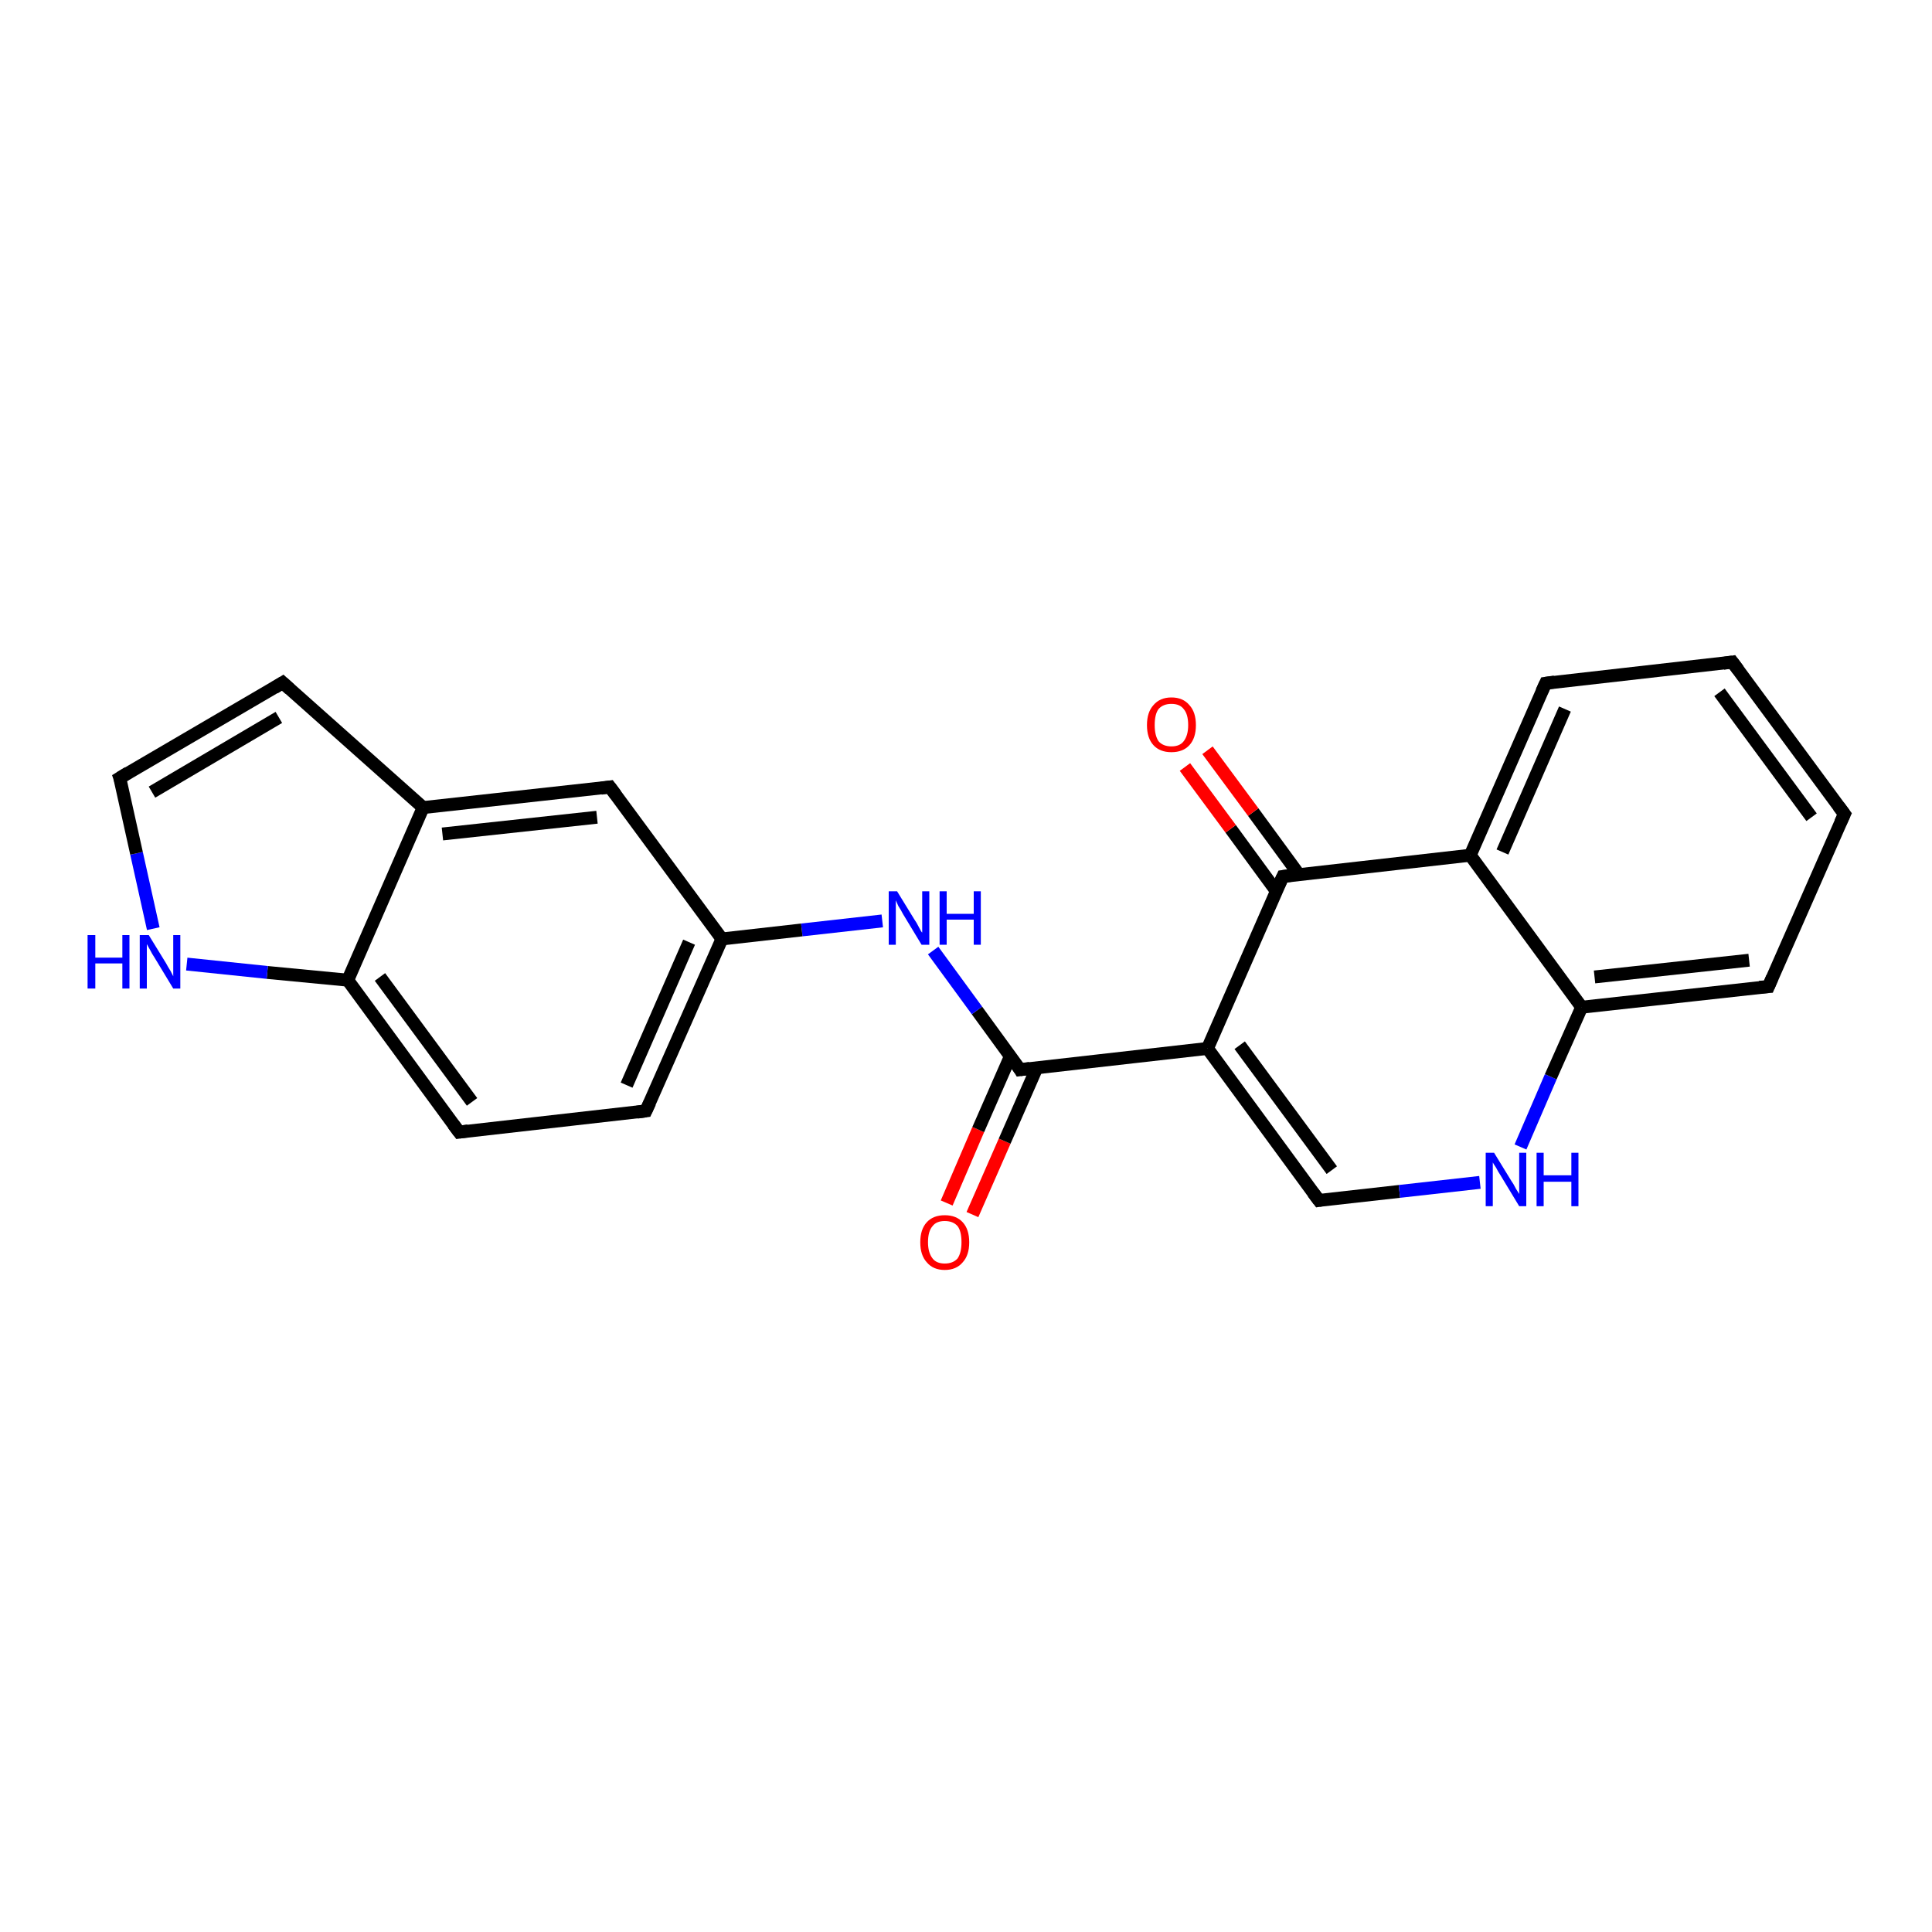 <?xml version='1.0' encoding='iso-8859-1'?>
<svg version='1.1' baseProfile='full'
              xmlns='http://www.w3.org/2000/svg'
                      xmlns:rdkit='http://www.rdkit.org/xml'
                      xmlns:xlink='http://www.w3.org/1999/xlink'
                  xml:space='preserve'
width='300px' height='300px' viewBox='0 0 300 300'>
<!-- END OF HEADER -->
<rect style='opacity:1.0;fill:#FFFFFF;stroke:none' width='300.0' height='300.0' x='0.0' y='0.0'> </rect>
<path class='bond-0 atom-0 atom-1' d='M 147.0,186.8 L 151.9,175.4' style='fill:none;fill-rule:evenodd;stroke:#FF0000;stroke-width:2.0px;stroke-linecap:butt;stroke-linejoin:miter;stroke-opacity:1' />
<path class='bond-0 atom-0 atom-1' d='M 151.9,175.4 L 156.9,164.0' style='fill:none;fill-rule:evenodd;stroke:#000000;stroke-width:2.0px;stroke-linecap:butt;stroke-linejoin:miter;stroke-opacity:1' />
<path class='bond-0 atom-0 atom-1' d='M 151.0,188.6 L 156.0,177.2' style='fill:none;fill-rule:evenodd;stroke:#FF0000;stroke-width:2.0px;stroke-linecap:butt;stroke-linejoin:miter;stroke-opacity:1' />
<path class='bond-0 atom-0 atom-1' d='M 156.0,177.2 L 161.0,165.8' style='fill:none;fill-rule:evenodd;stroke:#000000;stroke-width:2.0px;stroke-linecap:butt;stroke-linejoin:miter;stroke-opacity:1' />
<path class='bond-1 atom-1 atom-2' d='M 158.4,166.1 L 151.7,156.9' style='fill:none;fill-rule:evenodd;stroke:#000000;stroke-width:2.0px;stroke-linecap:butt;stroke-linejoin:miter;stroke-opacity:1' />
<path class='bond-1 atom-1 atom-2' d='M 151.7,156.9 L 144.9,147.6' style='fill:none;fill-rule:evenodd;stroke:#0000FF;stroke-width:2.0px;stroke-linecap:butt;stroke-linejoin:miter;stroke-opacity:1' />
<path class='bond-2 atom-2 atom-3' d='M 137.0,143.0 L 124.5,144.4' style='fill:none;fill-rule:evenodd;stroke:#0000FF;stroke-width:2.0px;stroke-linecap:butt;stroke-linejoin:miter;stroke-opacity:1' />
<path class='bond-2 atom-2 atom-3' d='M 124.5,144.4 L 112.1,145.8' style='fill:none;fill-rule:evenodd;stroke:#000000;stroke-width:2.0px;stroke-linecap:butt;stroke-linejoin:miter;stroke-opacity:1' />
<path class='bond-3 atom-3 atom-4' d='M 112.1,145.8 L 100.3,172.5' style='fill:none;fill-rule:evenodd;stroke:#000000;stroke-width:2.0px;stroke-linecap:butt;stroke-linejoin:miter;stroke-opacity:1' />
<path class='bond-3 atom-3 atom-4' d='M 107.0,146.3 L 97.3,168.5' style='fill:none;fill-rule:evenodd;stroke:#000000;stroke-width:2.0px;stroke-linecap:butt;stroke-linejoin:miter;stroke-opacity:1' />
<path class='bond-4 atom-4 atom-5' d='M 100.3,172.5 L 71.3,175.8' style='fill:none;fill-rule:evenodd;stroke:#000000;stroke-width:2.0px;stroke-linecap:butt;stroke-linejoin:miter;stroke-opacity:1' />
<path class='bond-5 atom-5 atom-6' d='M 71.3,175.8 L 54.0,152.2' style='fill:none;fill-rule:evenodd;stroke:#000000;stroke-width:2.0px;stroke-linecap:butt;stroke-linejoin:miter;stroke-opacity:1' />
<path class='bond-5 atom-5 atom-6' d='M 73.3,171.1 L 59.0,151.7' style='fill:none;fill-rule:evenodd;stroke:#000000;stroke-width:2.0px;stroke-linecap:butt;stroke-linejoin:miter;stroke-opacity:1' />
<path class='bond-6 atom-6 atom-7' d='M 54.0,152.2 L 41.5,151.0' style='fill:none;fill-rule:evenodd;stroke:#000000;stroke-width:2.0px;stroke-linecap:butt;stroke-linejoin:miter;stroke-opacity:1' />
<path class='bond-6 atom-6 atom-7' d='M 41.5,151.0 L 29.0,149.7' style='fill:none;fill-rule:evenodd;stroke:#0000FF;stroke-width:2.0px;stroke-linecap:butt;stroke-linejoin:miter;stroke-opacity:1' />
<path class='bond-7 atom-7 atom-8' d='M 23.8,144.2 L 21.2,132.5' style='fill:none;fill-rule:evenodd;stroke:#0000FF;stroke-width:2.0px;stroke-linecap:butt;stroke-linejoin:miter;stroke-opacity:1' />
<path class='bond-7 atom-7 atom-8' d='M 21.2,132.5 L 18.6,120.8' style='fill:none;fill-rule:evenodd;stroke:#000000;stroke-width:2.0px;stroke-linecap:butt;stroke-linejoin:miter;stroke-opacity:1' />
<path class='bond-8 atom-8 atom-9' d='M 18.6,120.8 L 43.9,106.0' style='fill:none;fill-rule:evenodd;stroke:#000000;stroke-width:2.0px;stroke-linecap:butt;stroke-linejoin:miter;stroke-opacity:1' />
<path class='bond-8 atom-8 atom-9' d='M 23.6,123.0 L 43.3,111.4' style='fill:none;fill-rule:evenodd;stroke:#000000;stroke-width:2.0px;stroke-linecap:butt;stroke-linejoin:miter;stroke-opacity:1' />
<path class='bond-9 atom-9 atom-10' d='M 43.9,106.0 L 65.7,125.4' style='fill:none;fill-rule:evenodd;stroke:#000000;stroke-width:2.0px;stroke-linecap:butt;stroke-linejoin:miter;stroke-opacity:1' />
<path class='bond-10 atom-10 atom-11' d='M 65.7,125.4 L 94.7,122.2' style='fill:none;fill-rule:evenodd;stroke:#000000;stroke-width:2.0px;stroke-linecap:butt;stroke-linejoin:miter;stroke-opacity:1' />
<path class='bond-10 atom-10 atom-11' d='M 68.7,129.5 L 92.7,126.9' style='fill:none;fill-rule:evenodd;stroke:#000000;stroke-width:2.0px;stroke-linecap:butt;stroke-linejoin:miter;stroke-opacity:1' />
<path class='bond-11 atom-1 atom-12' d='M 158.4,166.1 L 187.5,162.8' style='fill:none;fill-rule:evenodd;stroke:#000000;stroke-width:2.0px;stroke-linecap:butt;stroke-linejoin:miter;stroke-opacity:1' />
<path class='bond-12 atom-12 atom-13' d='M 187.5,162.8 L 204.8,186.4' style='fill:none;fill-rule:evenodd;stroke:#000000;stroke-width:2.0px;stroke-linecap:butt;stroke-linejoin:miter;stroke-opacity:1' />
<path class='bond-12 atom-12 atom-13' d='M 192.5,162.3 L 206.8,181.7' style='fill:none;fill-rule:evenodd;stroke:#000000;stroke-width:2.0px;stroke-linecap:butt;stroke-linejoin:miter;stroke-opacity:1' />
<path class='bond-13 atom-13 atom-14' d='M 204.8,186.4 L 217.3,185.0' style='fill:none;fill-rule:evenodd;stroke:#000000;stroke-width:2.0px;stroke-linecap:butt;stroke-linejoin:miter;stroke-opacity:1' />
<path class='bond-13 atom-13 atom-14' d='M 217.3,185.0 L 229.8,183.6' style='fill:none;fill-rule:evenodd;stroke:#0000FF;stroke-width:2.0px;stroke-linecap:butt;stroke-linejoin:miter;stroke-opacity:1' />
<path class='bond-14 atom-14 atom-15' d='M 236.1,178.1 L 240.8,167.2' style='fill:none;fill-rule:evenodd;stroke:#0000FF;stroke-width:2.0px;stroke-linecap:butt;stroke-linejoin:miter;stroke-opacity:1' />
<path class='bond-14 atom-14 atom-15' d='M 240.8,167.2 L 245.6,156.4' style='fill:none;fill-rule:evenodd;stroke:#000000;stroke-width:2.0px;stroke-linecap:butt;stroke-linejoin:miter;stroke-opacity:1' />
<path class='bond-15 atom-15 atom-16' d='M 245.6,156.4 L 274.6,153.2' style='fill:none;fill-rule:evenodd;stroke:#000000;stroke-width:2.0px;stroke-linecap:butt;stroke-linejoin:miter;stroke-opacity:1' />
<path class='bond-15 atom-15 atom-16' d='M 247.6,151.7 L 271.6,149.1' style='fill:none;fill-rule:evenodd;stroke:#000000;stroke-width:2.0px;stroke-linecap:butt;stroke-linejoin:miter;stroke-opacity:1' />
<path class='bond-16 atom-16 atom-17' d='M 274.6,153.2 L 286.4,126.4' style='fill:none;fill-rule:evenodd;stroke:#000000;stroke-width:2.0px;stroke-linecap:butt;stroke-linejoin:miter;stroke-opacity:1' />
<path class='bond-17 atom-17 atom-18' d='M 286.4,126.4 L 269.0,102.8' style='fill:none;fill-rule:evenodd;stroke:#000000;stroke-width:2.0px;stroke-linecap:butt;stroke-linejoin:miter;stroke-opacity:1' />
<path class='bond-17 atom-17 atom-18' d='M 281.3,126.9 L 267.0,107.5' style='fill:none;fill-rule:evenodd;stroke:#000000;stroke-width:2.0px;stroke-linecap:butt;stroke-linejoin:miter;stroke-opacity:1' />
<path class='bond-18 atom-18 atom-19' d='M 269.0,102.8 L 240.0,106.1' style='fill:none;fill-rule:evenodd;stroke:#000000;stroke-width:2.0px;stroke-linecap:butt;stroke-linejoin:miter;stroke-opacity:1' />
<path class='bond-19 atom-19 atom-20' d='M 240.0,106.1 L 228.3,132.8' style='fill:none;fill-rule:evenodd;stroke:#000000;stroke-width:2.0px;stroke-linecap:butt;stroke-linejoin:miter;stroke-opacity:1' />
<path class='bond-19 atom-19 atom-20' d='M 243.0,110.1 L 233.3,132.3' style='fill:none;fill-rule:evenodd;stroke:#000000;stroke-width:2.0px;stroke-linecap:butt;stroke-linejoin:miter;stroke-opacity:1' />
<path class='bond-20 atom-20 atom-21' d='M 228.3,132.8 L 199.2,136.1' style='fill:none;fill-rule:evenodd;stroke:#000000;stroke-width:2.0px;stroke-linecap:butt;stroke-linejoin:miter;stroke-opacity:1' />
<path class='bond-21 atom-21 atom-22' d='M 201.7,135.8 L 194.6,126.1' style='fill:none;fill-rule:evenodd;stroke:#000000;stroke-width:2.0px;stroke-linecap:butt;stroke-linejoin:miter;stroke-opacity:1' />
<path class='bond-21 atom-21 atom-22' d='M 194.6,126.1 L 187.5,116.5' style='fill:none;fill-rule:evenodd;stroke:#FF0000;stroke-width:2.0px;stroke-linecap:butt;stroke-linejoin:miter;stroke-opacity:1' />
<path class='bond-21 atom-21 atom-22' d='M 198.2,138.4 L 191.1,128.7' style='fill:none;fill-rule:evenodd;stroke:#000000;stroke-width:2.0px;stroke-linecap:butt;stroke-linejoin:miter;stroke-opacity:1' />
<path class='bond-21 atom-21 atom-22' d='M 191.1,128.7 L 184.0,119.1' style='fill:none;fill-rule:evenodd;stroke:#FF0000;stroke-width:2.0px;stroke-linecap:butt;stroke-linejoin:miter;stroke-opacity:1' />
<path class='bond-22 atom-11 atom-3' d='M 94.7,122.2 L 112.1,145.8' style='fill:none;fill-rule:evenodd;stroke:#000000;stroke-width:2.0px;stroke-linecap:butt;stroke-linejoin:miter;stroke-opacity:1' />
<path class='bond-23 atom-21 atom-12' d='M 199.2,136.1 L 187.5,162.8' style='fill:none;fill-rule:evenodd;stroke:#000000;stroke-width:2.0px;stroke-linecap:butt;stroke-linejoin:miter;stroke-opacity:1' />
<path class='bond-24 atom-10 atom-6' d='M 65.7,125.4 L 54.0,152.2' style='fill:none;fill-rule:evenodd;stroke:#000000;stroke-width:2.0px;stroke-linecap:butt;stroke-linejoin:miter;stroke-opacity:1' />
<path class='bond-25 atom-20 atom-15' d='M 228.3,132.8 L 245.6,156.4' style='fill:none;fill-rule:evenodd;stroke:#000000;stroke-width:2.0px;stroke-linecap:butt;stroke-linejoin:miter;stroke-opacity:1' />
<path d='M 158.1,165.6 L 158.4,166.1 L 159.9,165.9' style='fill:none;stroke:#000000;stroke-width:2.0px;stroke-linecap:butt;stroke-linejoin:miter;stroke-opacity:1;' />
<path d='M 100.9,171.2 L 100.3,172.5 L 98.9,172.7' style='fill:none;stroke:#000000;stroke-width:2.0px;stroke-linecap:butt;stroke-linejoin:miter;stroke-opacity:1;' />
<path d='M 72.7,175.6 L 71.3,175.8 L 70.4,174.6' style='fill:none;stroke:#000000;stroke-width:2.0px;stroke-linecap:butt;stroke-linejoin:miter;stroke-opacity:1;' />
<path d='M 18.8,121.4 L 18.6,120.8 L 19.9,120.0' style='fill:none;stroke:#000000;stroke-width:2.0px;stroke-linecap:butt;stroke-linejoin:miter;stroke-opacity:1;' />
<path d='M 42.6,106.8 L 43.9,106.0 L 45.0,107.0' style='fill:none;stroke:#000000;stroke-width:2.0px;stroke-linecap:butt;stroke-linejoin:miter;stroke-opacity:1;' />
<path d='M 93.3,122.4 L 94.7,122.2 L 95.6,123.4' style='fill:none;stroke:#000000;stroke-width:2.0px;stroke-linecap:butt;stroke-linejoin:miter;stroke-opacity:1;' />
<path d='M 203.9,185.2 L 204.8,186.4 L 205.4,186.3' style='fill:none;stroke:#000000;stroke-width:2.0px;stroke-linecap:butt;stroke-linejoin:miter;stroke-opacity:1;' />
<path d='M 273.2,153.3 L 274.6,153.2 L 275.2,151.8' style='fill:none;stroke:#000000;stroke-width:2.0px;stroke-linecap:butt;stroke-linejoin:miter;stroke-opacity:1;' />
<path d='M 285.8,127.7 L 286.4,126.4 L 285.5,125.2' style='fill:none;stroke:#000000;stroke-width:2.0px;stroke-linecap:butt;stroke-linejoin:miter;stroke-opacity:1;' />
<path d='M 269.9,104.0 L 269.0,102.8 L 267.6,103.0' style='fill:none;stroke:#000000;stroke-width:2.0px;stroke-linecap:butt;stroke-linejoin:miter;stroke-opacity:1;' />
<path d='M 241.4,105.9 L 240.0,106.1 L 239.4,107.4' style='fill:none;stroke:#000000;stroke-width:2.0px;stroke-linecap:butt;stroke-linejoin:miter;stroke-opacity:1;' />
<path d='M 200.7,135.9 L 199.2,136.1 L 198.6,137.4' style='fill:none;stroke:#000000;stroke-width:2.0px;stroke-linecap:butt;stroke-linejoin:miter;stroke-opacity:1;' />
<path class='atom-0' d='M 142.9 192.9
Q 142.9 190.9, 143.9 189.8
Q 144.9 188.7, 146.7 188.7
Q 148.5 188.7, 149.5 189.8
Q 150.5 190.9, 150.5 192.9
Q 150.5 194.9, 149.5 196.0
Q 148.5 197.2, 146.7 197.2
Q 144.9 197.2, 143.9 196.0
Q 142.9 194.9, 142.9 192.9
M 146.7 196.2
Q 148.0 196.2, 148.7 195.4
Q 149.3 194.5, 149.3 192.9
Q 149.3 191.2, 148.7 190.4
Q 148.0 189.6, 146.7 189.6
Q 145.4 189.6, 144.8 190.4
Q 144.1 191.2, 144.1 192.9
Q 144.1 194.5, 144.8 195.4
Q 145.4 196.2, 146.7 196.2
' fill='#FF0000'/>
<path class='atom-2' d='M 139.3 138.4
L 142.0 142.8
Q 142.3 143.2, 142.7 144.0
Q 143.1 144.8, 143.2 144.8
L 143.2 138.4
L 144.3 138.4
L 144.3 146.7
L 143.1 146.7
L 140.2 141.9
Q 139.9 141.3, 139.5 140.7
Q 139.2 140.0, 139.1 139.8
L 139.1 146.7
L 138.0 146.7
L 138.0 138.4
L 139.3 138.4
' fill='#0000FF'/>
<path class='atom-2' d='M 145.9 138.4
L 147.0 138.4
L 147.0 141.9
L 151.2 141.9
L 151.2 138.4
L 152.3 138.4
L 152.3 146.7
L 151.2 146.7
L 151.2 142.8
L 147.0 142.8
L 147.0 146.7
L 145.9 146.7
L 145.9 138.4
' fill='#0000FF'/>
<path class='atom-7' d='M 13.6 145.2
L 14.8 145.2
L 14.8 148.7
L 19.0 148.7
L 19.0 145.2
L 20.1 145.2
L 20.1 153.5
L 19.0 153.5
L 19.0 149.6
L 14.8 149.6
L 14.8 153.5
L 13.6 153.5
L 13.6 145.2
' fill='#0000FF'/>
<path class='atom-7' d='M 23.1 145.2
L 25.8 149.6
Q 26.0 150.0, 26.5 150.8
Q 26.9 151.6, 26.9 151.6
L 26.9 145.2
L 28.0 145.2
L 28.0 153.5
L 26.9 153.5
L 24.0 148.7
Q 23.6 148.1, 23.3 147.5
Q 22.9 146.8, 22.8 146.6
L 22.8 153.5
L 21.7 153.5
L 21.7 145.2
L 23.1 145.2
' fill='#0000FF'/>
<path class='atom-14' d='M 232.0 179.0
L 234.7 183.4
Q 235.0 183.8, 235.4 184.6
Q 235.9 185.4, 235.9 185.4
L 235.9 179.0
L 237.0 179.0
L 237.0 187.3
L 235.9 187.3
L 233.0 182.5
Q 232.6 181.9, 232.3 181.3
Q 231.9 180.7, 231.8 180.5
L 231.8 187.3
L 230.7 187.3
L 230.7 179.0
L 232.0 179.0
' fill='#0000FF'/>
<path class='atom-14' d='M 238.6 179.0
L 239.7 179.0
L 239.7 182.5
L 244.0 182.5
L 244.0 179.0
L 245.1 179.0
L 245.1 187.3
L 244.0 187.3
L 244.0 183.5
L 239.7 183.5
L 239.7 187.3
L 238.6 187.3
L 238.6 179.0
' fill='#0000FF'/>
<path class='atom-22' d='M 178.1 112.6
Q 178.1 110.6, 179.1 109.5
Q 180.1 108.3, 181.9 108.3
Q 183.7 108.3, 184.7 109.5
Q 185.7 110.6, 185.7 112.6
Q 185.7 114.6, 184.7 115.7
Q 183.7 116.8, 181.9 116.8
Q 180.1 116.8, 179.1 115.7
Q 178.1 114.6, 178.1 112.6
M 181.9 115.9
Q 183.2 115.9, 183.8 115.1
Q 184.5 114.2, 184.5 112.6
Q 184.5 110.9, 183.8 110.1
Q 183.2 109.3, 181.9 109.3
Q 180.6 109.3, 179.9 110.1
Q 179.3 110.9, 179.3 112.6
Q 179.3 114.2, 179.9 115.1
Q 180.6 115.9, 181.9 115.9
' fill='#FF0000'/>
</svg>

